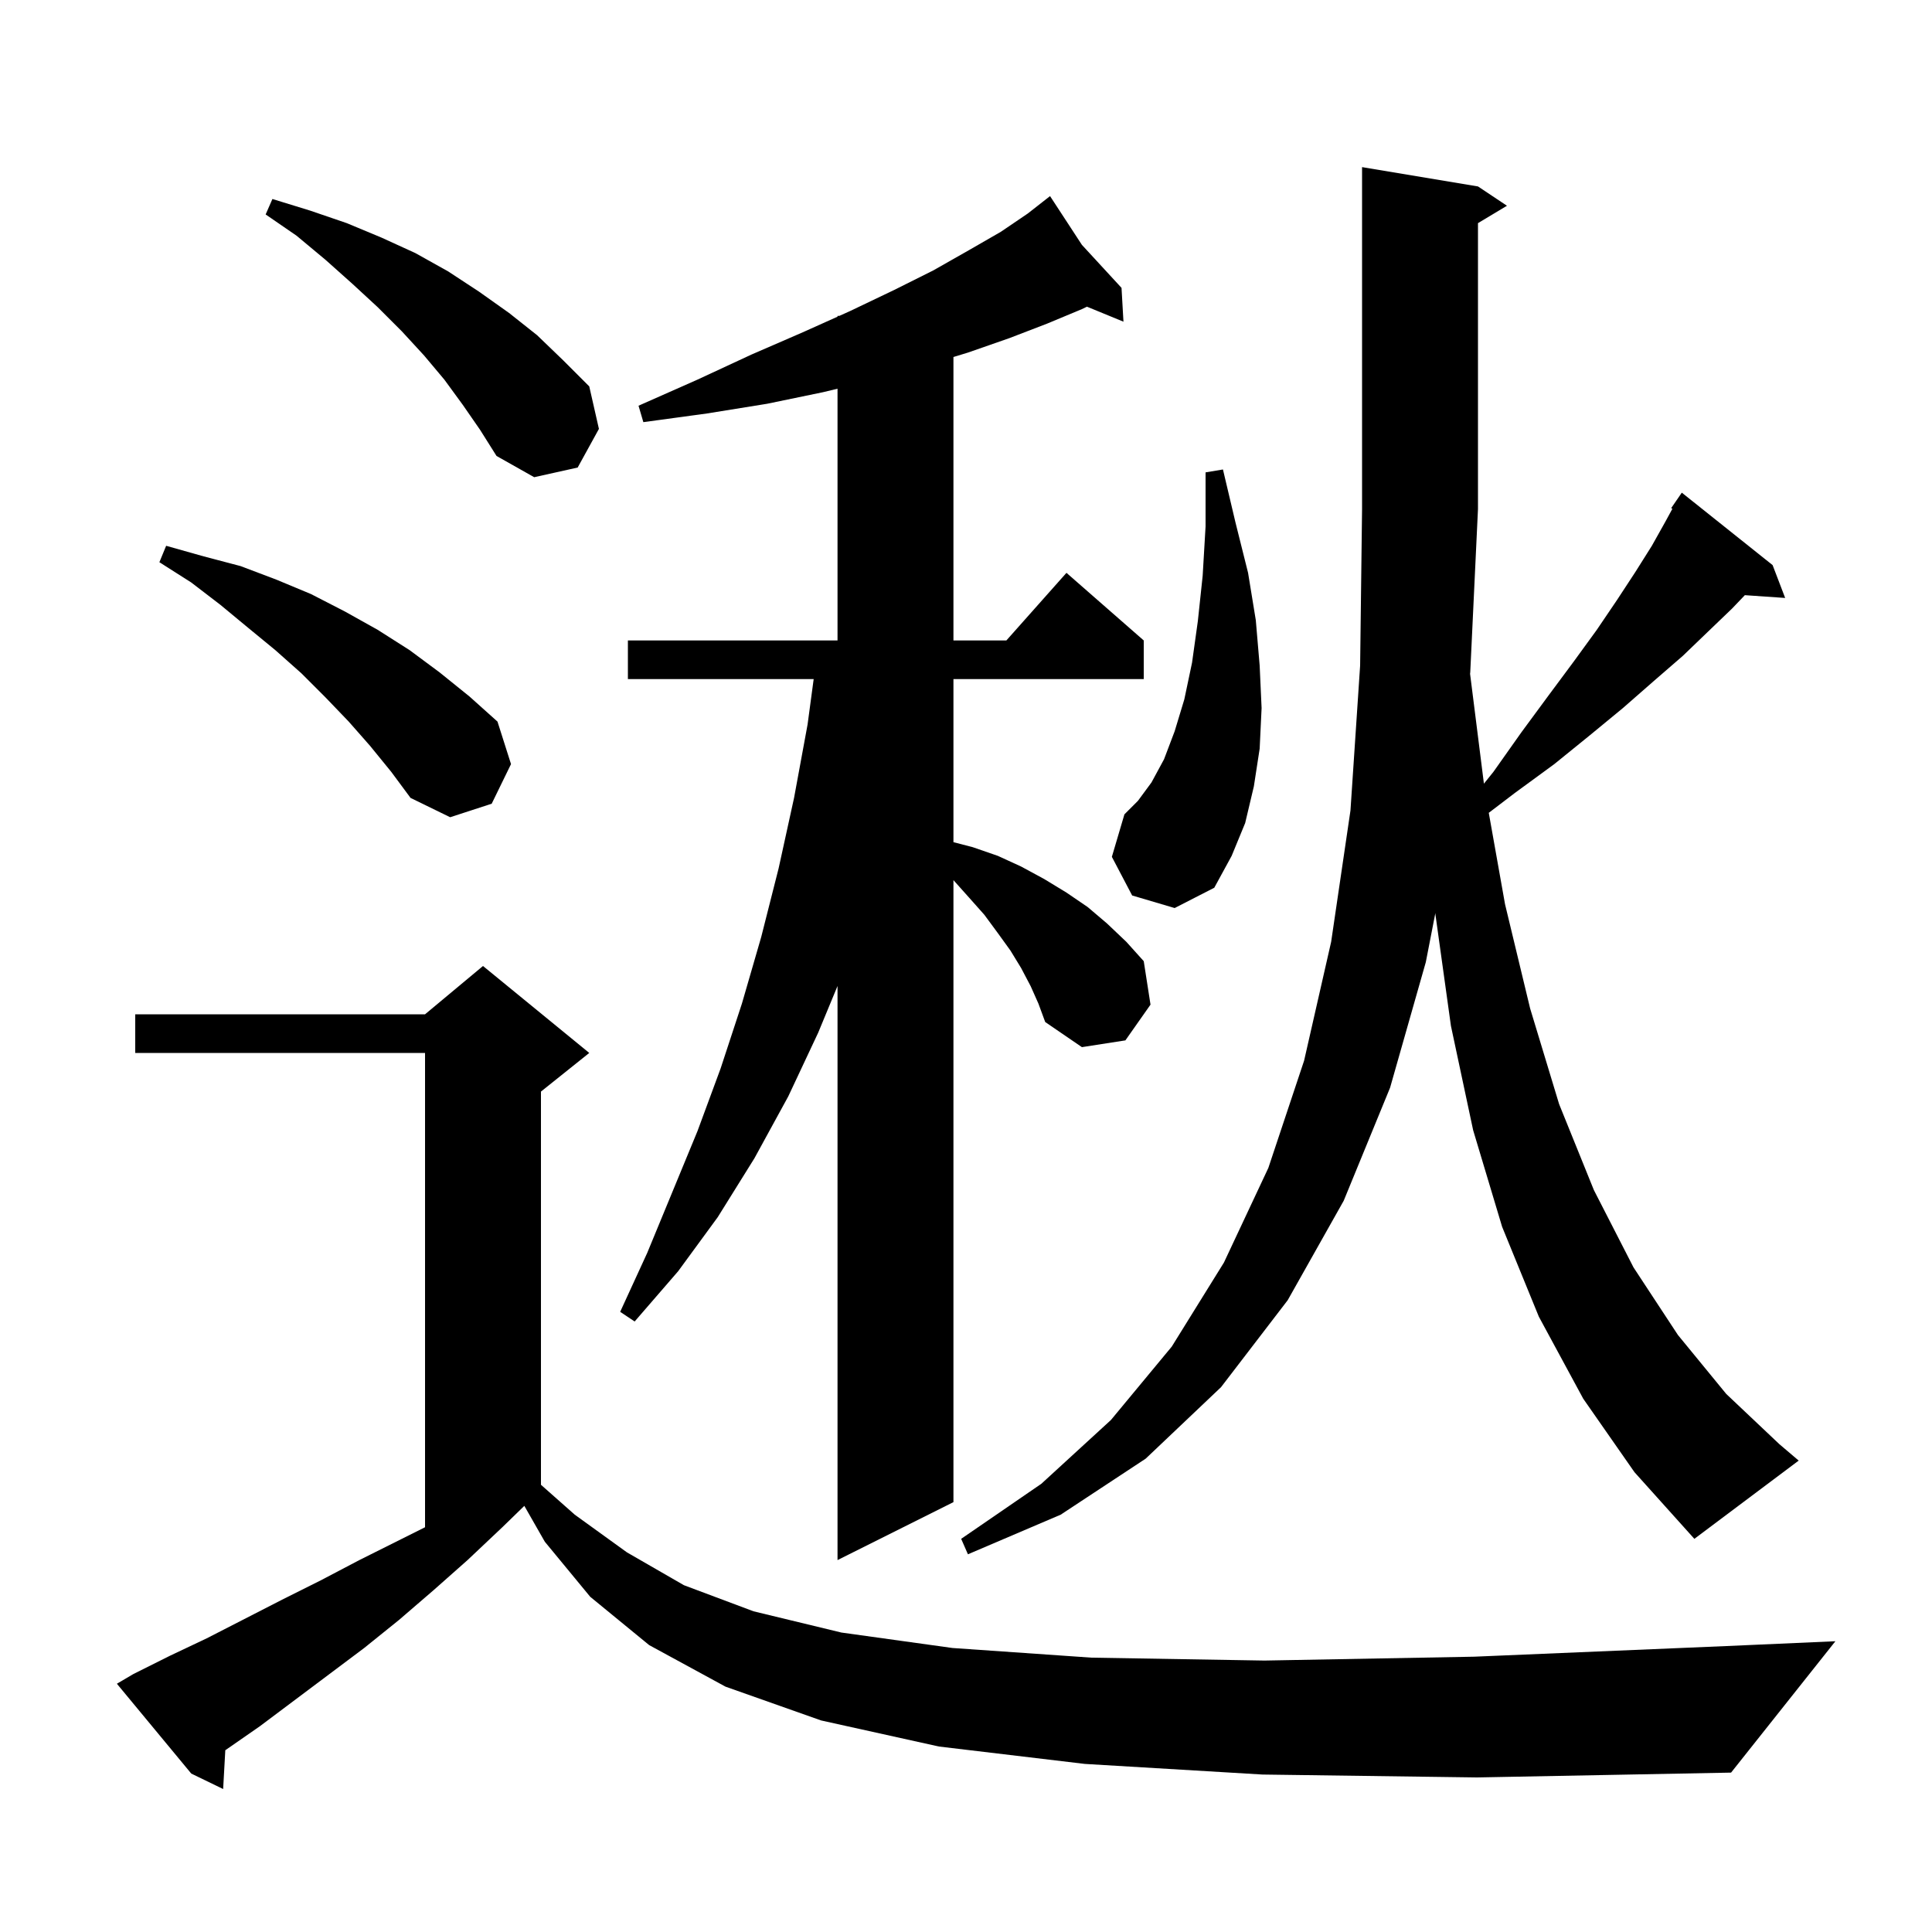 <svg xmlns="http://www.w3.org/2000/svg" xmlns:xlink="http://www.w3.org/1999/xlink" version="1.1" baseProfile="full" viewBox="0 0 200 200" width="200" height="200"><g fill="currentColor"><path d="M 130.7 183.7 L 112.3 182.6 L 97.2 180.8 L 85.0 178.1 L 75.1 174.6 L 67.2 170.3 L 61.1 165.3 L 56.4 159.6 L 54.278 155.887 L 52.0 158.1 L 48.4 161.5 L 44.9 164.6 L 41.3 167.7 L 37.7 170.6 L 26.9 178.7 L 23.323 181.184 L 23.1 185.2 L 19.8 183.6 L 12.1 174.3 L 13.8 173.3 L 17.6 171.4 L 21.4 169.6 L 29.2 165.6 L 33.2 163.6 L 37.2 161.5 L 44.0 158.1 L 44.0 109.0 L 14.0 109.0 L 14.0 105.0 L 44.0 105.0 L 50.0 100.0 L 61.0 109.0 L 56.0 113.0 L 56.0 153.704 L 59.5 156.8 L 64.9 160.7 L 70.8 164.1 L 78.0 166.8 L 87.1 169.0 L 98.6 170.6 L 113.0 171.6 L 130.9 171.9 L 152.6 171.5 L 178.7 170.4 L 190.0 169.9 L 179.2 183.5 L 152.9 184.0 Z M 106.7 102.1 L 105.7 100.2 L 104.6 98.4 L 103.3 96.6 L 101.9 94.7 L 100.3 92.9 L 98.7 91.112 L 98.7 155.5 L 86.7 161.5 L 86.7 102.072 L 84.7 106.9 L 81.6 113.5 L 78.1 119.9 L 74.3 126.0 L 70.2 131.6 L 65.7 136.8 L 64.2 135.8 L 67.0 129.7 L 72.2 117.1 L 74.6 110.6 L 76.8 103.9 L 78.8 97.0 L 80.6 89.9 L 82.2 82.6 L 83.6 75.0 L 84.231 70.3 L 65.0 70.3 L 65.0 66.3 L 86.7 66.3 L 86.7 40.239 L 85.2 40.6 L 79.4 41.8 L 73.2 42.8 L 66.6 43.7 L 66.1 42.0 L 72.2 39.3 L 77.8 36.7 L 83.1 34.4 L 86.7 32.784 L 86.7 32.7 L 86.886 32.7 L 88.0 32.2 L 92.6 30.0 L 96.6 28.0 L 100.3 25.9 L 103.6 24.0 L 106.4 22.1 L 107.913 20.916 L 107.9 20.9 L 107.914 20.915 L 108.7 20.3 L 112.0 25.35 L 116.1 29.8 L 116.3 33.3 L 112.52 31.748 L 112.0 32.0 L 108.4 33.5 L 104.5 35.0 L 100.2 36.5 L 98.7 36.957 L 98.7 66.3 L 104.178 66.3 L 110.4 59.3 L 118.4 66.3 L 118.4 70.3 L 98.7 70.3 L 98.7 87.181 L 100.7 87.7 L 103.3 88.6 L 105.7 89.7 L 108.1 91.0 L 110.4 92.4 L 112.6 93.9 L 114.6 95.6 L 116.6 97.5 L 118.4 99.5 L 119.1 104.0 L 116.5 107.7 L 112.0 108.4 L 108.2 105.8 L 107.5 103.9 Z M 163.9 144.8 L 159.3 136.3 L 155.5 127.0 L 152.5 117.0 L 150.2 106.2 L 148.6 94.7 L 148.588 94.518 L 147.6 99.6 L 143.9 112.6 L 139.1 124.3 L 133.3 134.6 L 126.4 143.6 L 118.6 151.0 L 109.8 156.8 L 100.2 160.9 L 99.5 159.3 L 107.8 153.6 L 115.0 147.0 L 121.3 139.4 L 126.7 130.7 L 131.3 120.9 L 135.0 109.8 L 137.8 97.5 L 139.8 83.9 L 140.8 68.9 L 141.0 52.7 L 141.0 17.3 L 153.0 19.3 L 156.0 21.3 L 153.0 23.1 L 153.0 52.7 L 152.2 69.6 L 152.182 69.753 L 153.615 81.124 L 154.6 79.9 L 157.5 75.8 L 160.3 72.0 L 162.9 68.5 L 165.3 65.2 L 167.4 62.1 L 169.3 59.2 L 171.0 56.5 L 172.4 54.0 L 173.125 52.67 L 173.0 52.6 L 174.1 51.0 L 183.5 58.5 L 184.8 61.9 L 180.627 61.612 L 179.3 63.0 L 176.8 65.4 L 174.2 67.9 L 171.2 70.5 L 168.0 73.3 L 164.6 76.1 L 160.9 79.1 L 156.8 82.1 L 154.117 84.144 L 155.8 93.6 L 158.4 104.4 L 161.4 114.3 L 165.0 123.2 L 169.1 131.2 L 173.7 138.2 L 178.7 144.3 L 184.2 149.5 L 186.2 151.2 L 175.4 159.3 L 169.2 152.4 Z M 117.2 92.7 L 115.1 88.7 L 116.4 84.3 L 117.8 82.9 L 119.2 81.0 L 120.5 78.6 L 121.6 75.7 L 122.6 72.4 L 123.4 68.6 L 124.0 64.3 L 124.5 59.6 L 124.8 54.5 L 124.8 48.9 L 126.6 48.6 L 127.9 54.1 L 129.2 59.3 L 130.0 64.2 L 130.4 68.9 L 130.6 73.3 L 130.4 77.5 L 129.8 81.4 L 128.9 85.2 L 127.5 88.6 L 125.7 91.9 L 121.6 94.0 Z M 38.3 77.2 L 36.1 74.7 L 33.7 72.2 L 31.2 69.7 L 28.5 67.3 L 25.7 65.0 L 22.8 62.6 L 19.8 60.3 L 16.5 58.2 L 17.2 56.5 L 21.1 57.6 L 24.9 58.6 L 28.6 60.0 L 32.2 61.5 L 35.7 63.3 L 39.1 65.2 L 42.4 67.3 L 45.5 69.6 L 48.6 72.1 L 51.5 74.7 L 52.9 79.1 L 50.9 83.2 L 46.6 84.6 L 42.5 82.6 L 40.5 79.9 Z M 47.9 41.9 L 46.0 39.3 L 43.9 36.8 L 41.6 34.3 L 39.1 31.8 L 36.5 29.4 L 33.7 26.9 L 30.7 24.4 L 27.5 22.2 L 28.2 20.6 L 32.1 21.8 L 35.9 23.1 L 39.5 24.6 L 43.0 26.2 L 46.4 28.1 L 49.6 30.2 L 52.7 32.4 L 55.6 34.7 L 58.3 37.3 L 61.0 40.0 L 62.0 44.4 L 59.8 48.4 L 55.3 49.4 L 51.4 47.2 L 49.7 44.5 Z "/></g></svg>